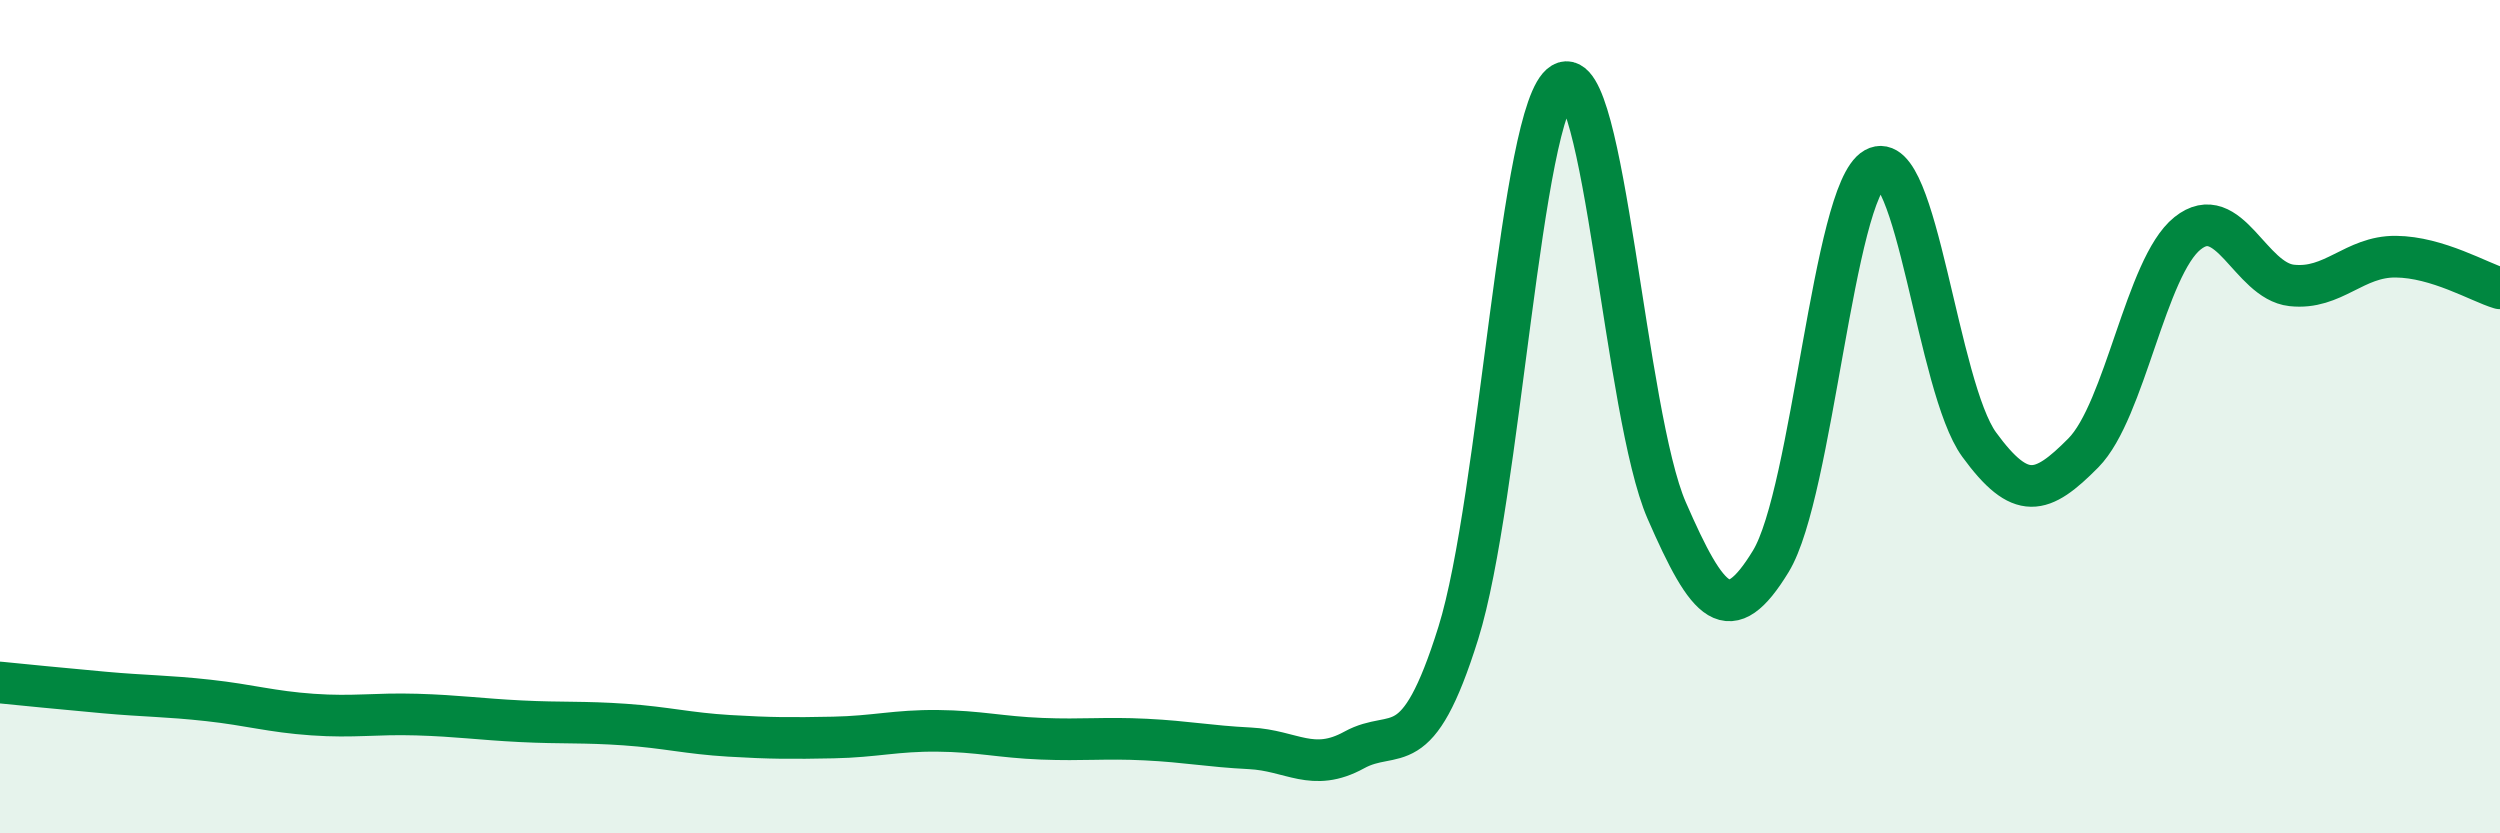 
    <svg width="60" height="20" viewBox="0 0 60 20" xmlns="http://www.w3.org/2000/svg">
      <path
        d="M 0,16.38 C 0.5,16.43 1.5,16.53 2.5,16.62 C 3.5,16.71 4,16.7 5,16.81 C 6,16.92 6.5,17.08 7.5,17.15 C 8.5,17.22 9,17.12 10,17.15 C 11,17.18 11.5,17.26 12.5,17.31 C 13.5,17.36 14,17.32 15,17.39 C 16,17.46 16.5,17.6 17.5,17.66 C 18.5,17.72 19,17.72 20,17.7 C 21,17.68 21.5,17.53 22.5,17.54 C 23.5,17.55 24,17.69 25,17.73 C 26,17.77 26.5,17.7 27.5,17.75 C 28.5,17.8 29,17.91 30,17.96 C 31,18.01 31.5,18.55 32.5,18 C 33.5,17.45 34,18.39 35,15.19 C 36,11.99 36.5,2.59 37.5,2 C 38.5,1.41 39,9.96 40,12.25 C 41,14.54 41.5,15.11 42.5,13.47 C 43.5,11.83 44,4.6 45,4.04 C 46,3.48 46.5,9.3 47.5,10.67 C 48.5,12.04 49,11.88 50,10.87 C 51,9.86 51.5,6.4 52.5,5.6 C 53.5,4.8 54,6.74 55,6.85 C 56,6.96 56.5,6.15 57.5,6.16 C 58.5,6.17 59.5,6.77 60,6.92L60 20L0 20Z"
        fill="#008740"
        opacity="0.1"
        stroke-linecap="round"
        stroke-linejoin="round"
      />
      <path
        d="M 0,16.38 C 0.5,16.43 1.5,16.53 2.5,16.62 C 3.5,16.71 4,16.7 5,16.81 C 6,16.92 6.5,17.08 7.5,17.15 C 8.5,17.22 9,17.12 10,17.15 C 11,17.18 11.5,17.26 12.5,17.31 C 13.5,17.36 14,17.32 15,17.39 C 16,17.46 16.5,17.6 17.5,17.66 C 18.5,17.72 19,17.72 20,17.7 C 21,17.68 21.5,17.53 22.5,17.54 C 23.5,17.55 24,17.69 25,17.73 C 26,17.77 26.5,17.7 27.5,17.75 C 28.5,17.8 29,17.91 30,17.96 C 31,18.01 31.5,18.55 32.5,18 C 33.5,17.45 34,18.39 35,15.19 C 36,11.99 36.5,2.59 37.5,2 C 38.5,1.41 39,9.96 40,12.25 C 41,14.54 41.5,15.11 42.5,13.47 C 43.5,11.83 44,4.6 45,4.04 C 46,3.48 46.5,9.3 47.5,10.67 C 48.5,12.04 49,11.88 50,10.87 C 51,9.86 51.5,6.4 52.5,5.6 C 53.5,4.8 54,6.74 55,6.85 C 56,6.96 56.5,6.15 57.5,6.16 C 58.5,6.17 59.5,6.77 60,6.92"
        stroke="#008740"
        stroke-width="1"
        fill="none"
        stroke-linecap="round"
        stroke-linejoin="round"
      />
    </svg>
  